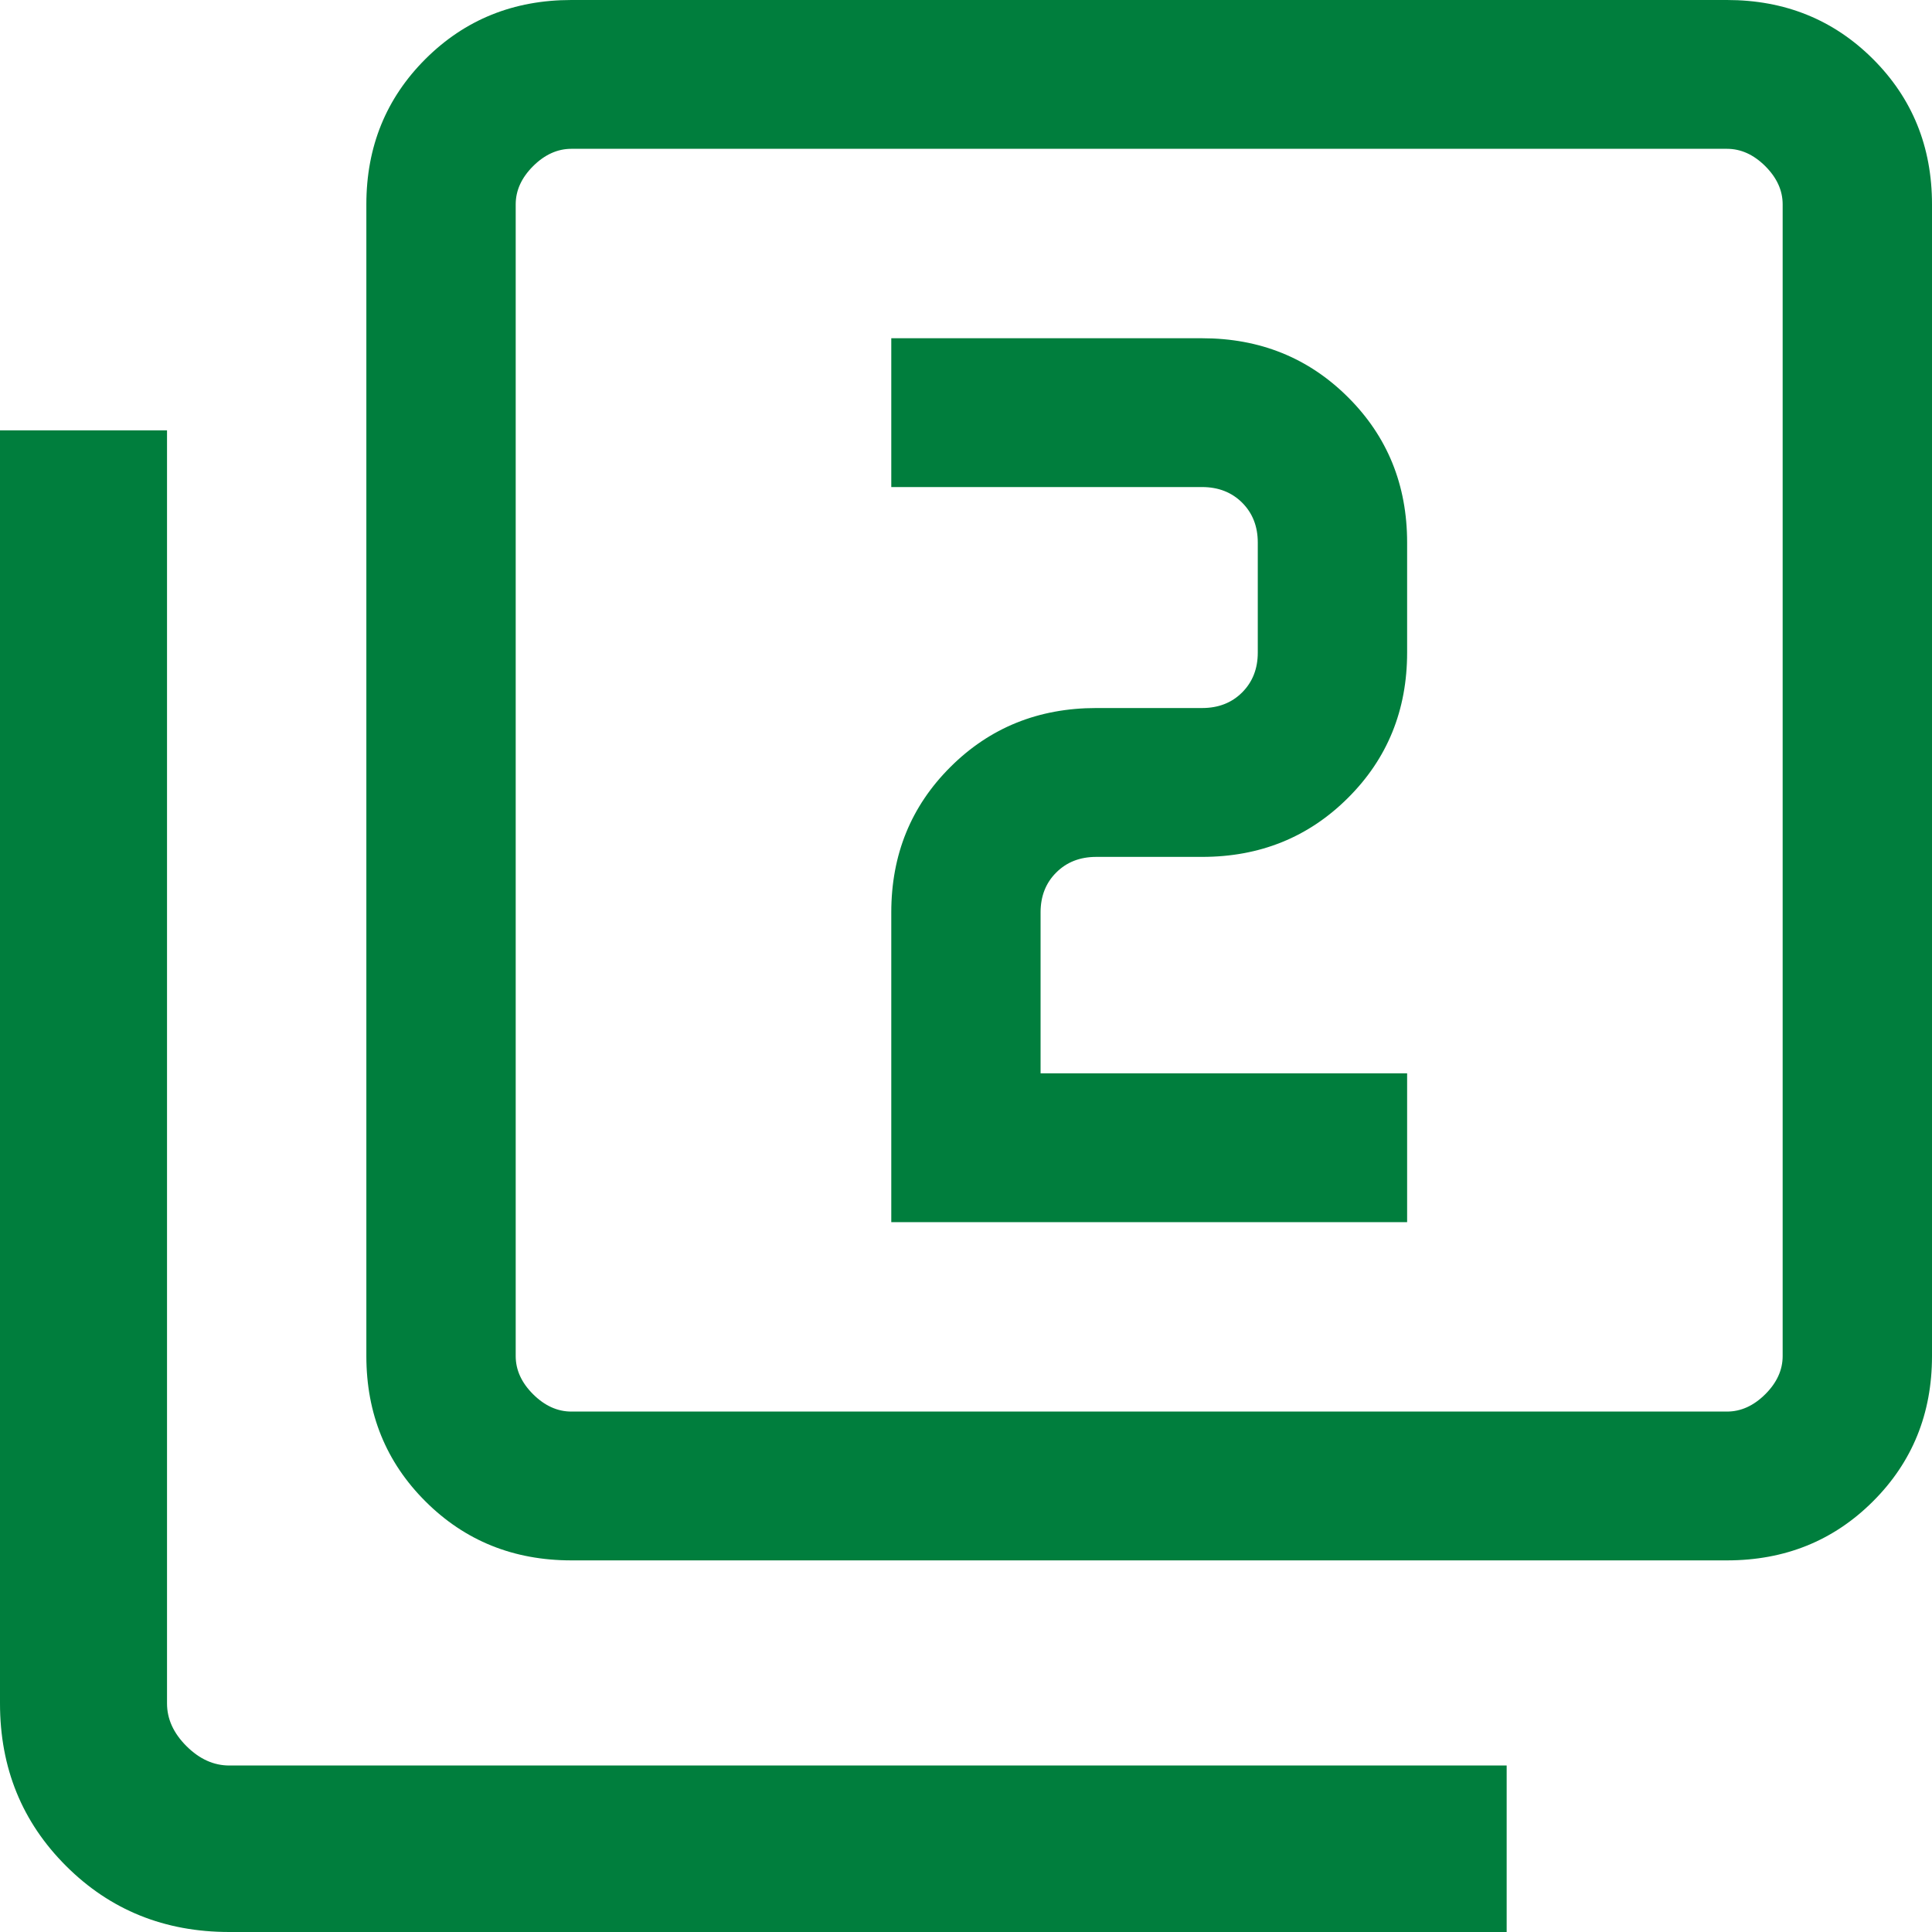 <svg width="40" height="40" viewBox="0 0 40 40" fill="none" xmlns="http://www.w3.org/2000/svg">
<path d="M4.748 40C3.408 40 2.282 39.545 1.37 38.635C0.457 37.725 0 36.603 0 35.268V8.91H3.458V35.268C3.458 35.59 3.592 35.884 3.861 36.152C4.13 36.42 4.425 36.553 4.748 36.553H31.194V40H4.748Z" fill="#007E3D"/>
<path d="M18.453 25.303H29.133V22.222H21.544V18.89C21.544 18.555 21.652 18.279 21.869 18.064C22.085 17.848 22.361 17.741 22.698 17.741H24.888C26.085 17.741 27.092 17.334 27.908 16.52C28.725 15.707 29.133 14.703 29.133 13.51V11.233C29.133 10.04 28.725 9.036 27.908 8.223C27.092 7.41 26.085 7.003 24.888 7.003H18.453V10.084H24.888C25.224 10.084 25.501 10.192 25.717 10.407C25.933 10.623 26.041 10.898 26.041 11.233V13.51C26.041 13.845 25.933 14.12 25.717 14.336C25.501 14.552 25.224 14.659 24.888 14.659H22.698C21.5 14.659 20.493 15.066 19.677 15.88C18.861 16.693 18.453 17.696 18.453 18.89V25.303ZM11.83 32.306C10.633 32.306 9.626 31.9 8.81 31.086C7.994 30.273 7.585 29.269 7.585 28.076V4.231C7.585 3.037 7.994 2.034 8.81 1.22C9.626 0.407 10.633 0 11.83 0H35.755C36.953 0 37.96 0.407 38.776 1.22C39.592 2.034 40 3.037 40 4.231V28.076C40 29.269 39.592 30.273 38.776 31.086C37.96 31.9 36.953 32.306 35.755 32.306H11.83ZM11.83 29.225H35.755C36.044 29.225 36.308 29.105 36.548 28.866C36.788 28.627 36.908 28.363 36.908 28.076V4.231C36.908 3.943 36.788 3.68 36.548 3.44C36.308 3.201 36.044 3.081 35.755 3.081H11.83C11.542 3.081 11.277 3.201 11.037 3.44C10.797 3.68 10.677 3.943 10.677 4.231V28.076C10.677 28.363 10.797 28.627 11.037 28.866C11.277 29.105 11.542 29.225 11.83 29.225Z" fill="#007E3D"/>
</svg>
